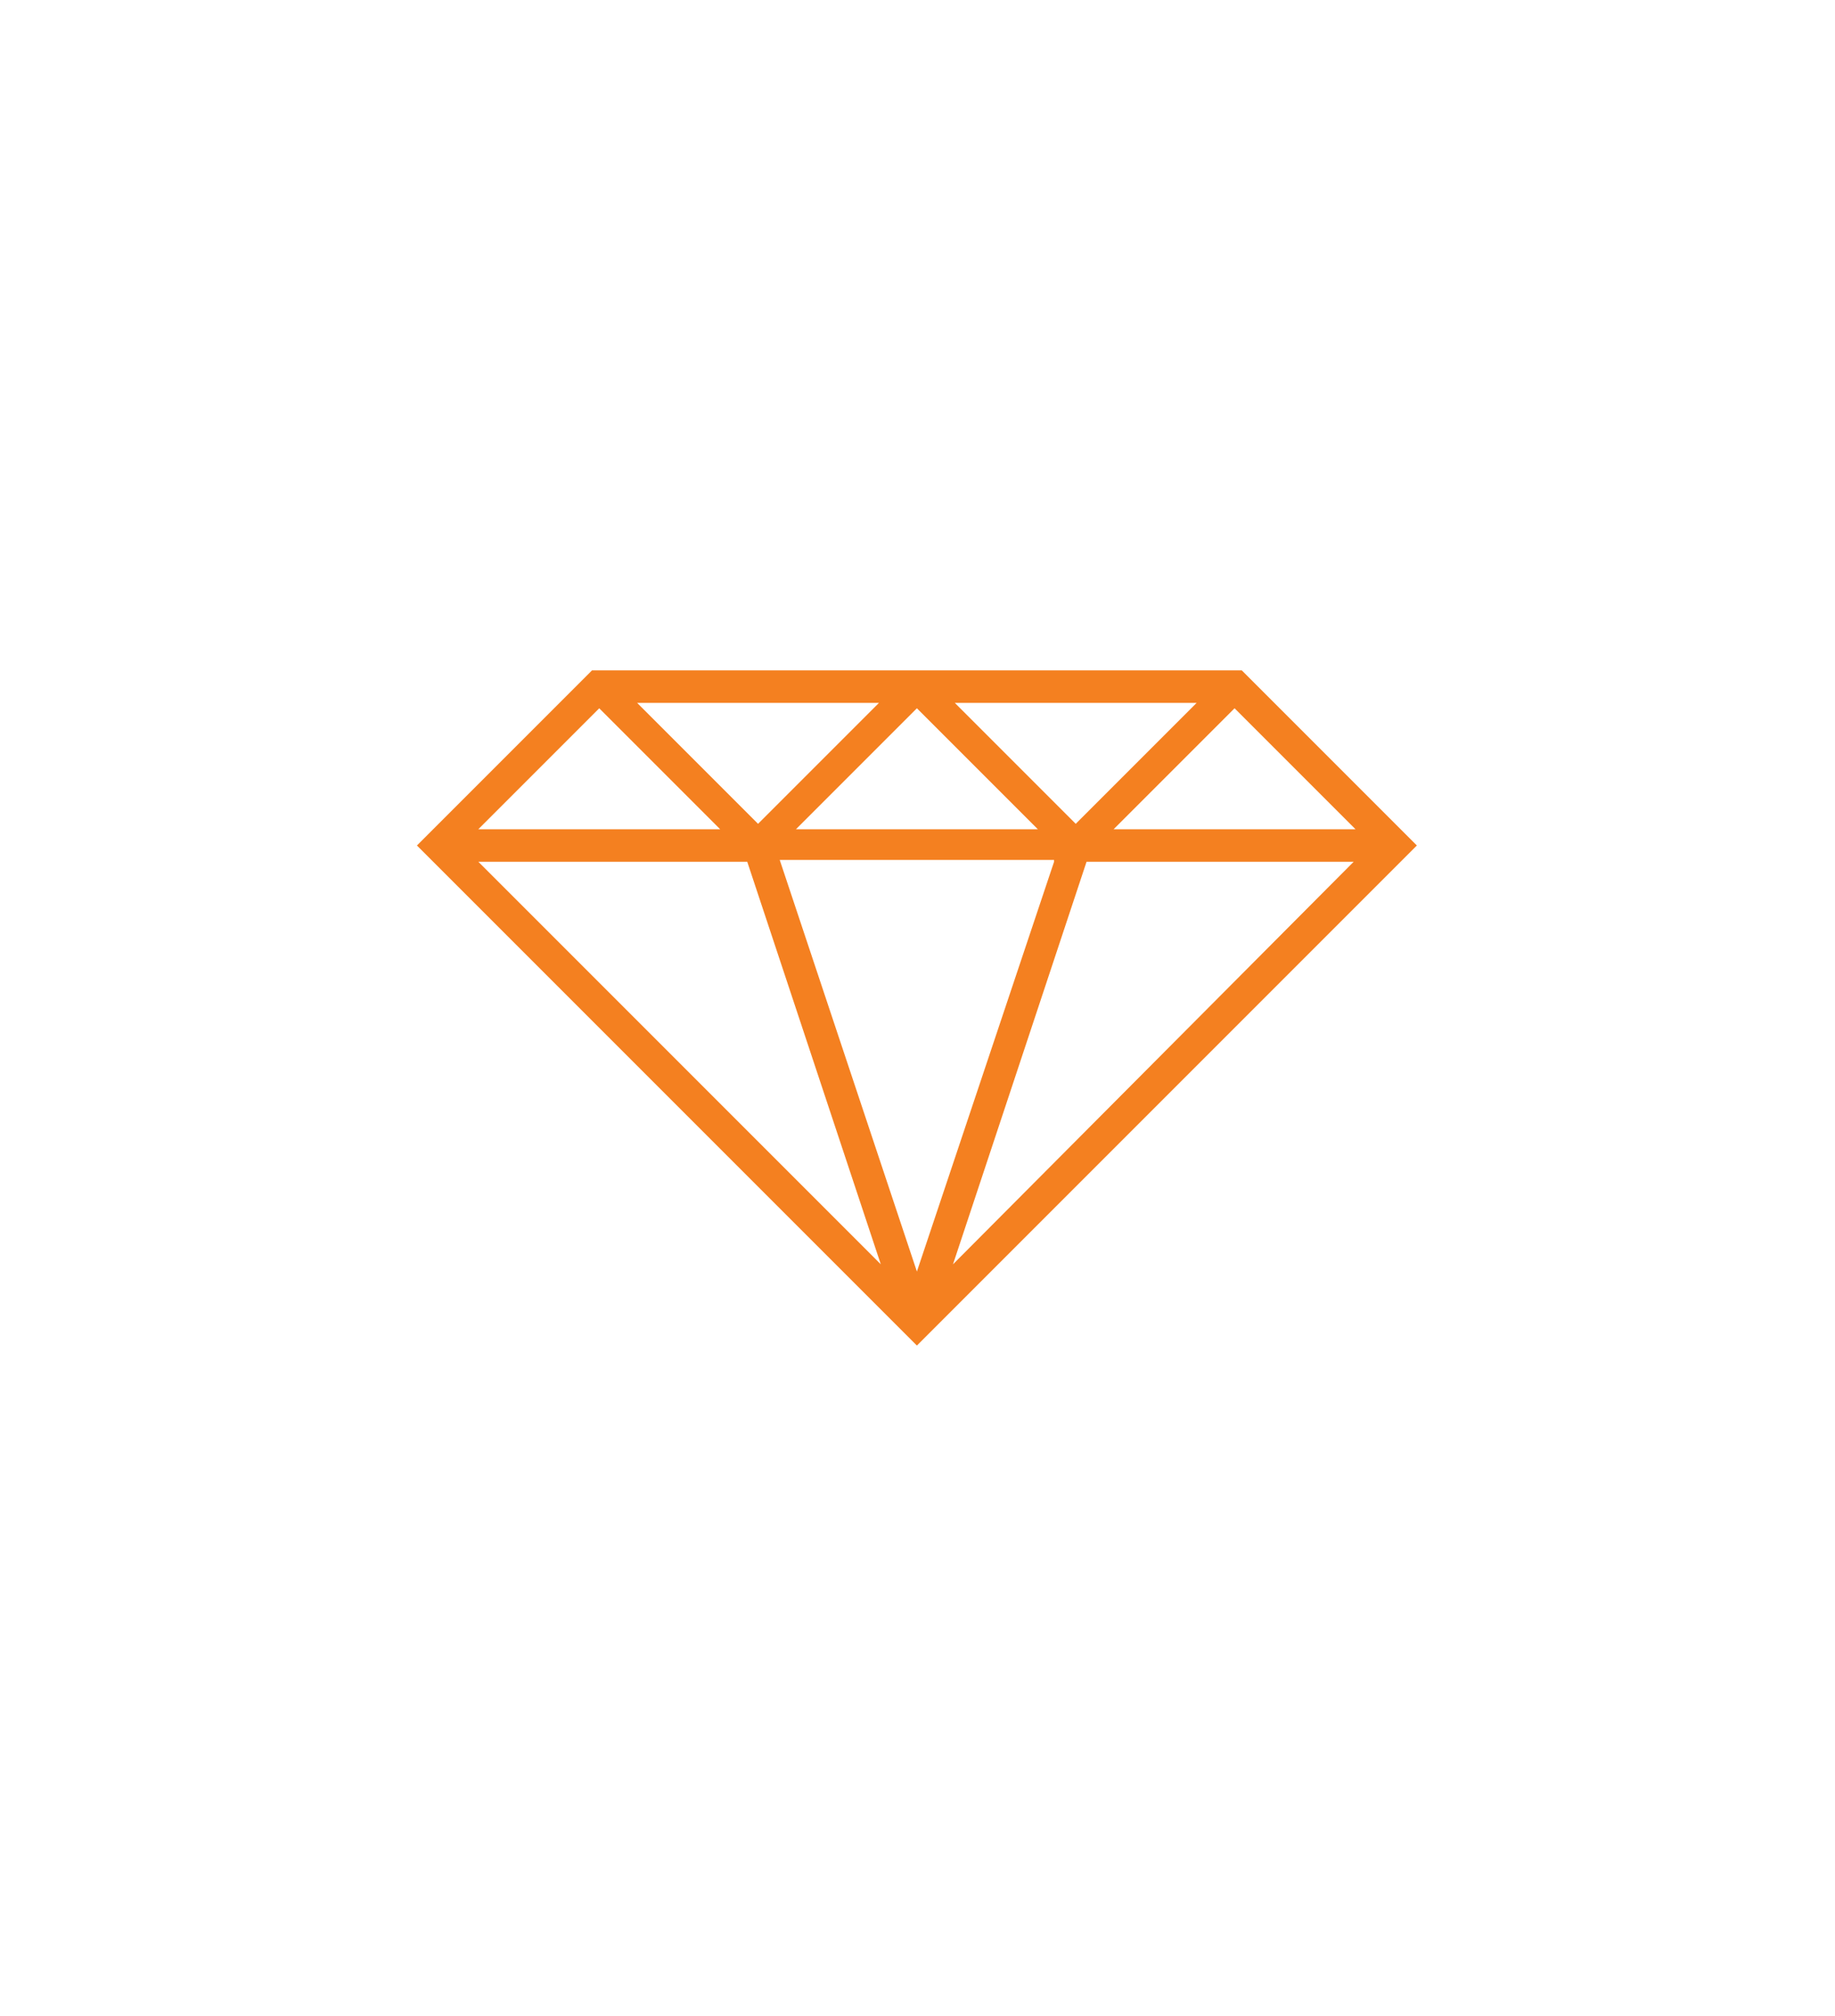 <svg xmlns="http://www.w3.org/2000/svg" width="61" height="67" viewBox="0 0 61 67" fill="none"><path d="M41.28 22.28H19.68L13.86 28.1L30.48 44.72L47.1 28.1L41.28 22.28ZM26.46 27.56L30.48 23.54L34.5 27.56H26.46ZM35.04 28.64L30.48 42.26L25.92 28.58H35.04V28.64ZM31.74 23.36H39.78L35.76 27.38L31.74 23.36ZM25.2 27.38L21.18 23.36H29.22L25.2 27.38ZM23.94 27.56H15.9L19.92 23.54L23.94 27.56ZM24.84 28.64L29.28 42.02L15.9 28.64H24.84ZM36.12 28.64H45L31.68 42.02L36.12 28.64ZM37.02 27.56L41.04 23.54L45.06 27.56H37.02Z" fill="#F48020"></path></svg>